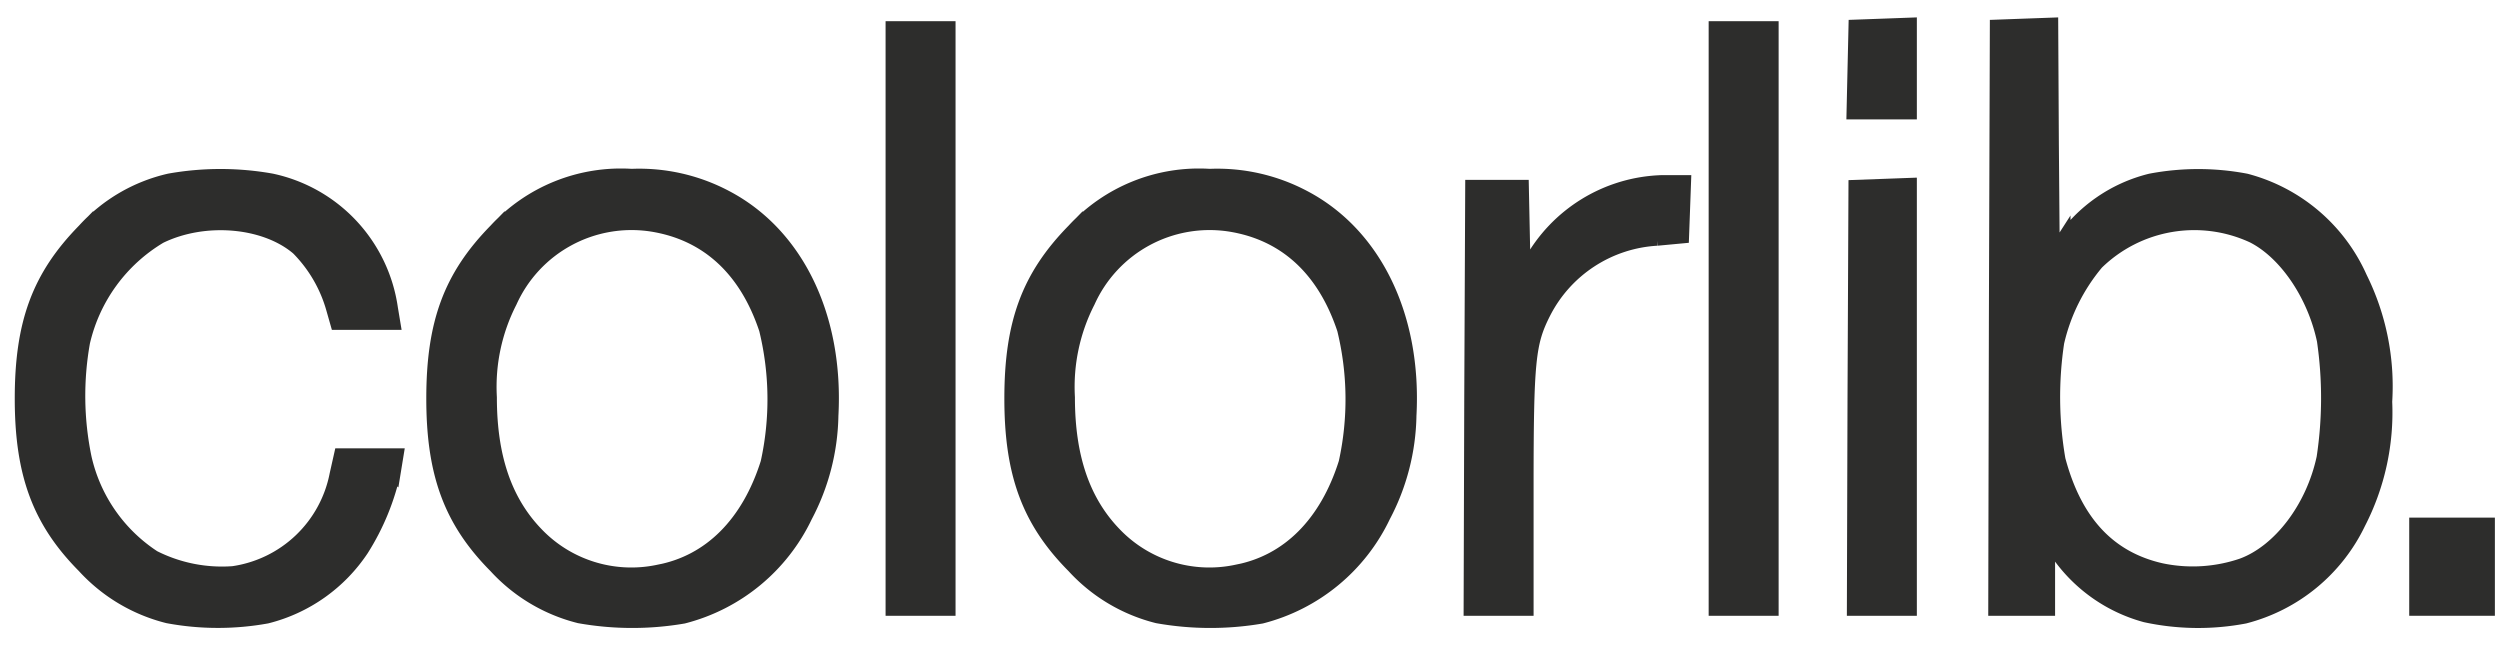 <svg xmlns="http://www.w3.org/2000/svg" xmlns:xlink="http://www.w3.org/1999/xlink" width="151" height="39" viewBox="0 0 151 39">
  <defs>
    <clipPath id="clip-colorlib">
      <rect width="151" height="39"/>
    </clipPath>
  </defs>
  <g id="colorlib" clip-path="url(#clip-colorlib)">
    <g id="Group_3" data-name="Group 3" transform="translate(-4112.941 -1403.097)">
      <g id="l24542d3cxJ8CMmoAjB9wmg" transform="translate(4114.332 1404.668)">
        <g id="Group_2" data-name="Group 2" transform="translate(0 0)">
          <path id="pESXhjv4m" d="M66.766,1457.187a10.147,10.147,0,0,1-5.028-3c-2.694-2.713-3.738-5.56-3.738-10.076,0-4.535,1.025-7.324,3.738-10.095a9.868,9.868,0,0,1,5.123-3,17.5,17.5,0,0,1,6.129,0,9.15,9.15,0,0,1,7.153,7.647l.133.8H77.032l-.228-.8a8.494,8.494,0,0,0-2.144-3.681c-2.011-1.727-5.711-2.049-8.425-.721a10.122,10.122,0,0,0-4.687,6.432,18.536,18.536,0,0,0,.095,7,9.792,9.792,0,0,0,4.212,6.072,9.216,9.216,0,0,0,4.839.968,7.524,7.524,0,0,0,6.319-6.015l.247-1.1h3.207l-.133.816a14.485,14.485,0,0,1-1.935,4.744,9.668,9.668,0,0,1-5.692,4.023A16.445,16.445,0,0,1,66.766,1457.187Z" transform="translate(-58 -1421.609)" fill="#2d2d2c" stroke="#2d2d2c" stroke-width="1"/>
          <path id="p15Mn2Brwp" d="M1376.766,1456.451a10.148,10.148,0,0,1-5.028-3c-2.694-2.713-3.738-5.56-3.738-10.076,0-4.535,1.025-7.324,3.738-10.094A10.21,10.21,0,0,1,1379.9,1430a11.1,11.1,0,0,1,5.673,1.29c4.25,2.239,6.641,7.191,6.319,13.112a13.376,13.376,0,0,1-1.556,6.034,11.187,11.187,0,0,1-7.324,6.034A18.137,18.137,0,0,1,1376.766,1456.451Zm4.763-2.543c3.15-.588,5.5-2.941,6.66-6.641a17.908,17.908,0,0,0-.095-8.1c-1.214-3.662-3.605-5.844-6.964-6.375a8.122,8.122,0,0,0-8.634,4.687,11.384,11.384,0,0,0-1.233,5.825c0,3.605.911,6.3,2.827,8.292A8,8,0,0,0,1381.529,1453.908Z" transform="translate(-1343.143 -1420.873)" fill="#2d2d2c" stroke="#2d2d2c" stroke-width="1"/>
          <path id="p3GIzfsFM" d="M3216.767,1456.451a10.147,10.147,0,0,1-5.028-3c-2.695-2.713-3.738-5.56-3.738-10.076,0-4.535,1.025-7.324,3.738-10.094A10.209,10.209,0,0,1,3219.9,1430a11.1,11.1,0,0,1,5.674,1.29c4.25,2.239,6.641,7.191,6.318,13.112a13.375,13.375,0,0,1-1.556,6.034,11.188,11.188,0,0,1-7.324,6.034A18.137,18.137,0,0,1,3216.767,1456.451Zm4.762-2.543c3.15-.588,5.5-2.941,6.66-6.641a17.908,17.908,0,0,0-.095-8.1c-1.214-3.662-3.6-5.844-6.964-6.375a8.122,8.122,0,0,0-8.634,4.687,11.384,11.384,0,0,0-1.233,5.825c0,3.605.911,6.3,2.827,8.292A8,8,0,0,0,3221.529,1453.908Z" transform="translate(-3148.229 -1420.873)" fill="#2d2d2c" stroke="#2d2d2c" stroke-width="1"/>
          <path id="pS6MbE3JB" d="M6349.013,984.521a9.388,9.388,0,0,1-5.408-3.947l-.569-.892v4.44H6340l.038-17.495.057-17.514,1.556-.057,1.575-.057.038,7.078.057,7.078.646-1.006a9.083,9.083,0,0,1,5.351-3.738,15.315,15.315,0,0,1,5.73,0,10.394,10.394,0,0,1,6.85,5.825,14.677,14.677,0,0,1,1.5,7.457,14.491,14.491,0,0,1-1.594,7.286,10.481,10.481,0,0,1-6.831,5.617A14.951,14.951,0,0,1,6349.013,984.521Zm5.863-2.884c2.3-.854,4.307-3.51,4.953-6.546a24.171,24.171,0,0,0,.019-7.116c-.588-2.789-2.334-5.351-4.326-6.357A8.506,8.506,0,0,0,6346,963.25a11.516,11.516,0,0,0-2.41,4.839,22.329,22.329,0,0,0,.076,7.116c1.006,3.795,3.074,6.015,6.262,6.736A9.315,9.315,0,0,0,6354.876,981.637Z" transform="translate(-6220.8 -949)" fill="#2d2d2c" stroke="#2d2d2c" stroke-width="1"/>
          <path id="pRV4bsLPo" d="M2830,977.457V960h3.226v34.914H2830Z" transform="translate(-2777.402 -959.791)" fill="#2d2d2c" stroke="#2d2d2c" stroke-width="1"/>
          <path id="pvzJ6pteR" d="M4670.038,1462.96l.057-12.675h2.846l.057,2.751.057,2.751.531-.93A9.313,9.313,0,0,1,4681.5,1450h1.233l-.057,1.575-.057,1.556-1.423.133a8.273,8.273,0,0,0-6.926,4.516c-.93,1.841-1.044,2.884-1.044,10.683v7.154H4670Z" transform="translate(-4582.488 -1440.494)" fill="#2d2d2c" stroke="#2d2d2c" stroke-width="1"/>
          <path id="pSkOiqnv7" d="M5450,977.457V960h3.226v34.914H5450Z" transform="translate(-5347.688 -959.791)" fill="#2d2d2c" stroke="#2d2d2c" stroke-width="1"/>
          <path id="pc9WDWPDt" d="M5890.038,1471.789l.057-12.675,1.575-.057,1.556-.057v25.445H5890Z" transform="translate(-5779.339 -1449.323)" fill="#2d2d2c" stroke="#2d2d2c" stroke-width="1"/>
          <path id="pX5BWhvgI" d="M7680,2522.465V2520h4.174v4.929H7680Z" transform="translate(-7535.374 -2489.807)" fill="#2d2d2c" stroke="#2d2d2c" stroke-width="1"/>
          <path id="pJwJHaONs" d="M5889.057,951.637l.058-2.524,1.574-.057,1.556-.057v5.142H5889Z" transform="translate(-5778.358 -949)" fill="#2d2d2c" stroke="#2d2d2c" stroke-width="1"/>
        </g>
      </g>
    </g>
  </g>
</svg>
